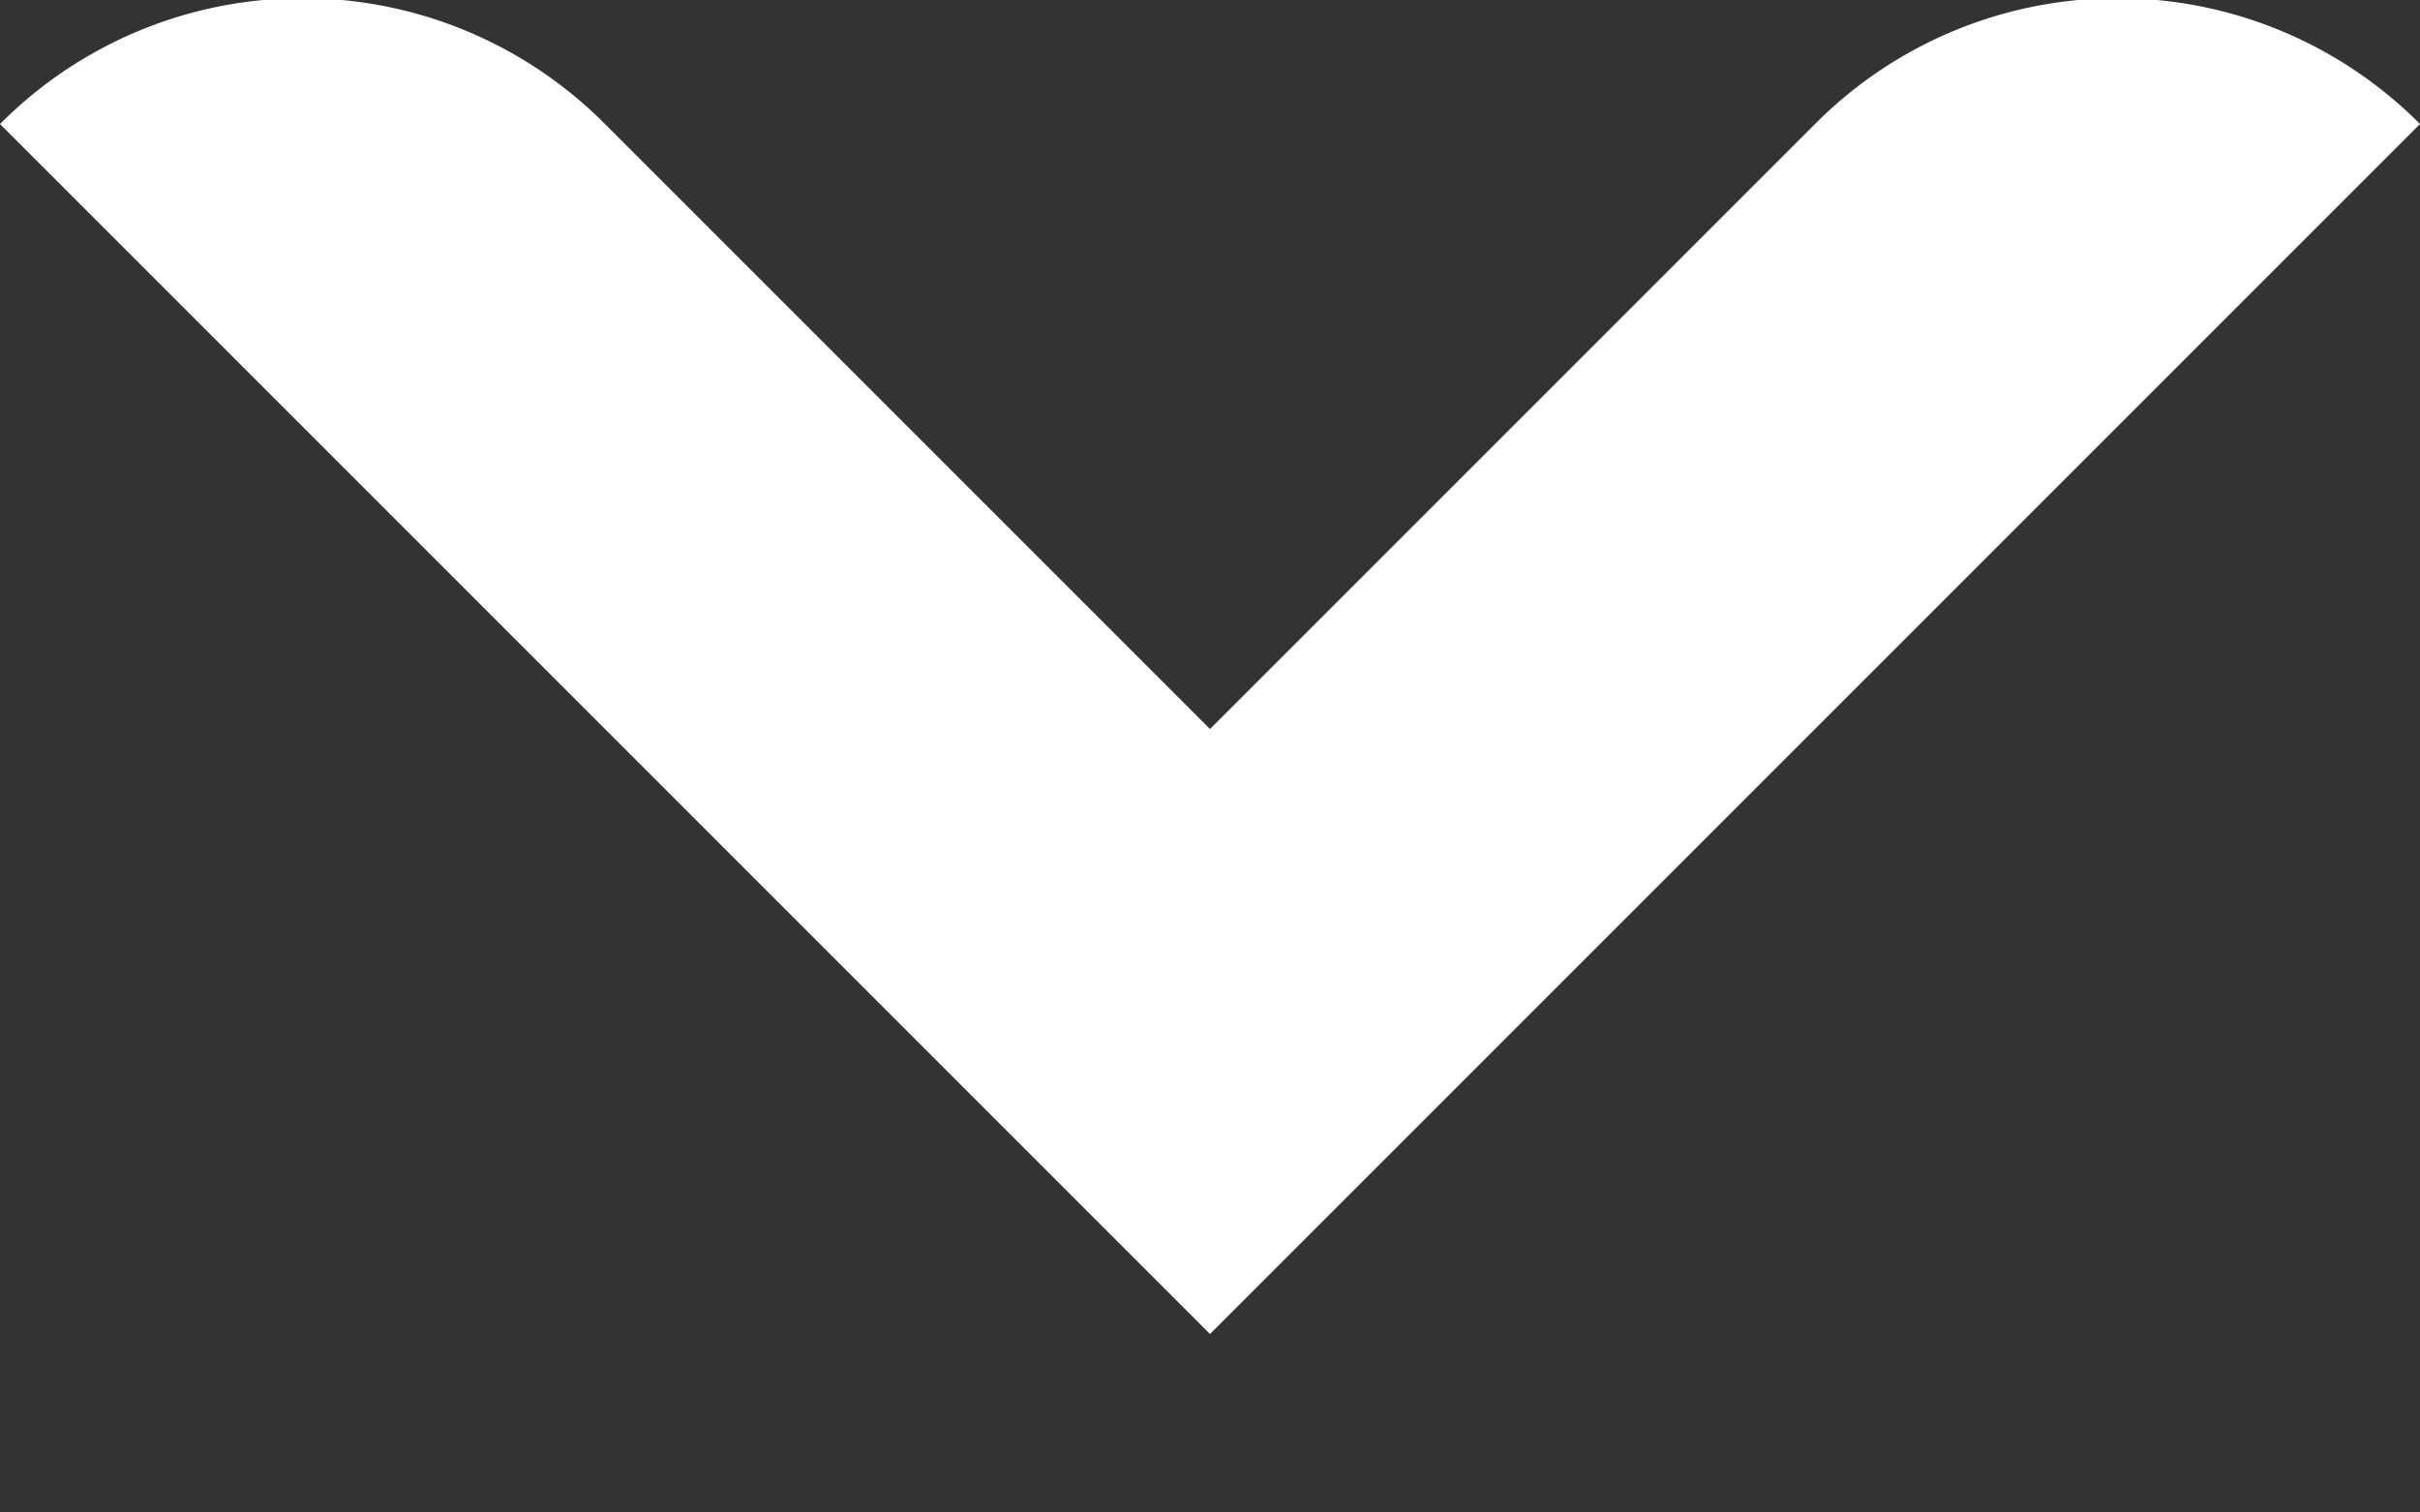 <svg xmlns="http://www.w3.org/2000/svg" viewBox="0 0 8 5">
  <rect x="0" y="0" width="8" height="5" fill="#333333" stroke="none"/>
  <path fill="#fff" fill-rule="evenodd" d="M8 .41a1.41 1.41 0 0 0-2 0l-2 2-2-2a1.41 1.41 0 0 0-2 0l3 3 1 1 1-1 3-3Z"/>
</svg>
